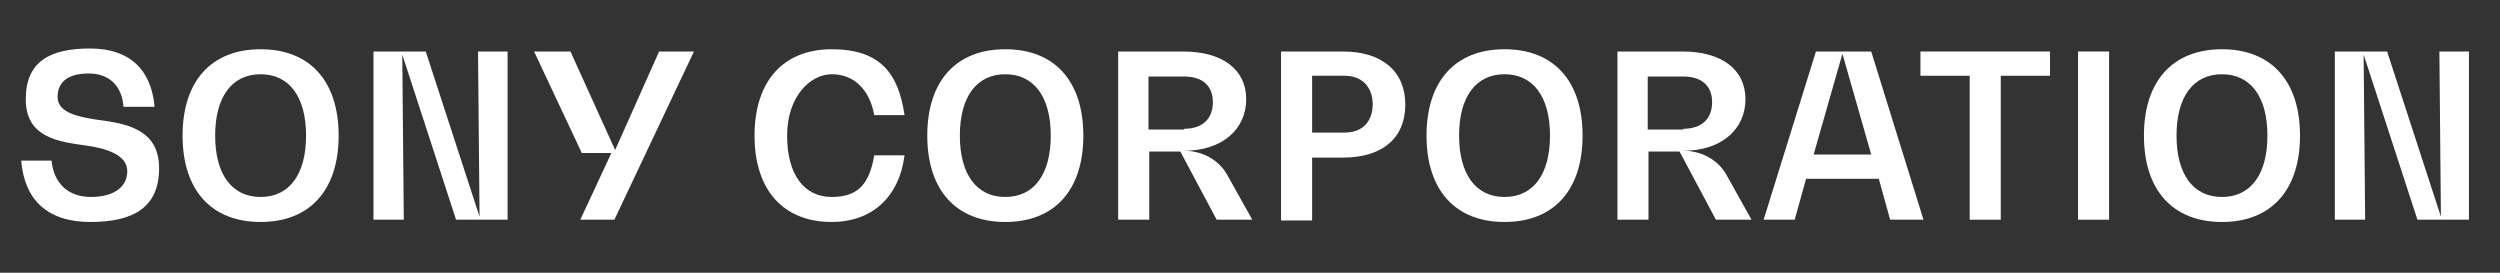<svg xmlns="http://www.w3.org/2000/svg" id="Layer_1" viewBox="0 0 330 36"><rect x="0" y="0" width="330" height="36" fill="#333333" stroke="none"/><defs><style>      .st0 {        isolation: isolate;      }      .st1 {        fill: #fff;      }    </style></defs><g id="Sony_Corporation" class="st0"><g class="st0"><path class="st1" d="M2.7,21.2h4.1c.3,3,2.2,4.8,5.2,4.8s4.8-1.3,4.8-3.4-2.6-3-5.5-3.4c-3.7-.5-7.9-1.1-7.9-6.1s3.2-6.7,8.5-6.7,8.1,2.9,8.5,7.7h-4.1c-.2-2.8-1.9-4.4-4.6-4.4s-4.1,1.1-4.1,3.1,2.5,2.6,5.2,3c3.8.5,8.2,1.2,8.2,6.4s-3.4,7.1-9.1,7.1-8.7-3-9.1-8.1Z"></path><path class="st1" d="M24.1,17.9c0-7.2,3.8-11.4,10.3-11.4s10.3,4.2,10.3,11.4-3.8,11.4-10.3,11.4-10.3-4.2-10.3-11.4ZM40.4,17.9c0-5.1-2.2-8.1-6-8.1s-6,3-6,8.1,2.2,8.1,6,8.1,6-3,6-8.1Z"></path><path class="st1" d="M67,6.8v22.2h-6.8l-7.1-21.8h0l.2,21.8h-4V6.8h6.9l7.1,21.8h0l-.2-21.8h3.9Z"></path><path class="st1" d="M91.6,6.8l-10.5,22.2h-4.5l4.1-8.8h-3.9l-6.3-13.4h4.8l5.9,13h0l5.8-13h4.5Z"></path><path class="st1" d="M109.8,29.3c-6.4,0-10.2-4.2-10.2-11.4s3.8-11.4,10.2-11.4,8.8,3.2,9.6,8.7h-4c-.6-3.4-2.7-5.4-5.6-5.4s-5.9,3-5.9,8.1,2.2,8.1,5.9,8.1,5-2,5.6-5.5h4c-.7,5.5-4.3,8.8-9.6,8.8Z"></path><path class="st1" d="M122.4,17.9c0-7.2,3.8-11.4,10.3-11.4s10.3,4.2,10.3,11.4-3.8,11.4-10.3,11.4-10.3-4.2-10.3-11.4ZM138.7,17.9c0-5.1-2.2-8.1-6-8.1s-6,3-6,8.1,2.2,8.1,6,8.1,6-3,6-8.1Z"></path><path class="st1" d="M165.2,29h-4.6l-4.8-9h-4.1v9h-4.1V6.8h8.6c5.2,0,8.3,2.4,8.3,6.3s-3.1,6.8-8.2,6.8h0c2.4,0,4.6,1.2,5.7,3.2l3.3,5.9ZM156.3,17c2.4,0,3.8-1.3,3.8-3.5s-1.4-3.4-3.8-3.4h-4.7v7h4.7Z"></path><path class="st1" d="M185.5,13.8c0,4.4-3,7-8.2,7h-4.1v8.3h-4.1V6.8h8.2c5.1,0,8.2,2.6,8.2,7ZM181.2,13.8c0-2.3-1.4-3.8-3.7-3.8h-4.3v7.5h4.3c2.3,0,3.7-1.4,3.7-3.8Z"></path><path class="st1" d="M188.3,17.9c0-7.2,3.8-11.4,10.3-11.4s10.3,4.2,10.3,11.4-3.8,11.4-10.3,11.4-10.3-4.2-10.3-11.4ZM204.6,17.9c0-5.1-2.2-8.1-6-8.1s-6,3-6,8.1,2.2,8.1,6,8.1,6-3,6-8.1Z"></path><path class="st1" d="M231.1,29h-4.6l-4.8-9h-4.1v9h-4.1V6.8h8.6c5.2,0,8.3,2.4,8.3,6.3s-3.1,6.8-8.2,6.8h0c2.4,0,4.6,1.2,5.7,3.2l3.3,5.9ZM222.2,17c2.4,0,3.8-1.3,3.8-3.5s-1.4-3.4-3.8-3.4h-4.7v7h4.7Z"></path><path class="st1" d="M247.9,23.6h-9.5l-1.5,5.4h-4.1l6.9-22.2h7.3l6.9,22.2h-4.4l-1.5-5.4ZM247,20.4l-3.8-13.3h0l-3.8,13.3h7.6Z"></path><path class="st1" d="M270.6,10h-6.5v19h-4.1V10h-6.5v-3.2h17.1v3.2Z"></path><path class="st1" d="M274.3,6.8h4.1v22.2h-4.1V6.8Z"></path><path class="st1" d="M283,17.9c0-7.2,3.8-11.4,10.3-11.4s10.3,4.2,10.3,11.4-3.8,11.4-10.3,11.4-10.3-4.2-10.3-11.4ZM299.3,17.9c0-5.1-2.2-8.1-6-8.1s-6,3-6,8.1,2.2,8.1,6,8.1,6-3,6-8.1Z"></path><path class="st1" d="M325.9,6.8v22.2h-6.8l-7.1-21.8h0l.2,21.8h-4V6.8h6.9l7.1,21.8h0l-.2-21.8h3.9Z"></path></g></g></svg>